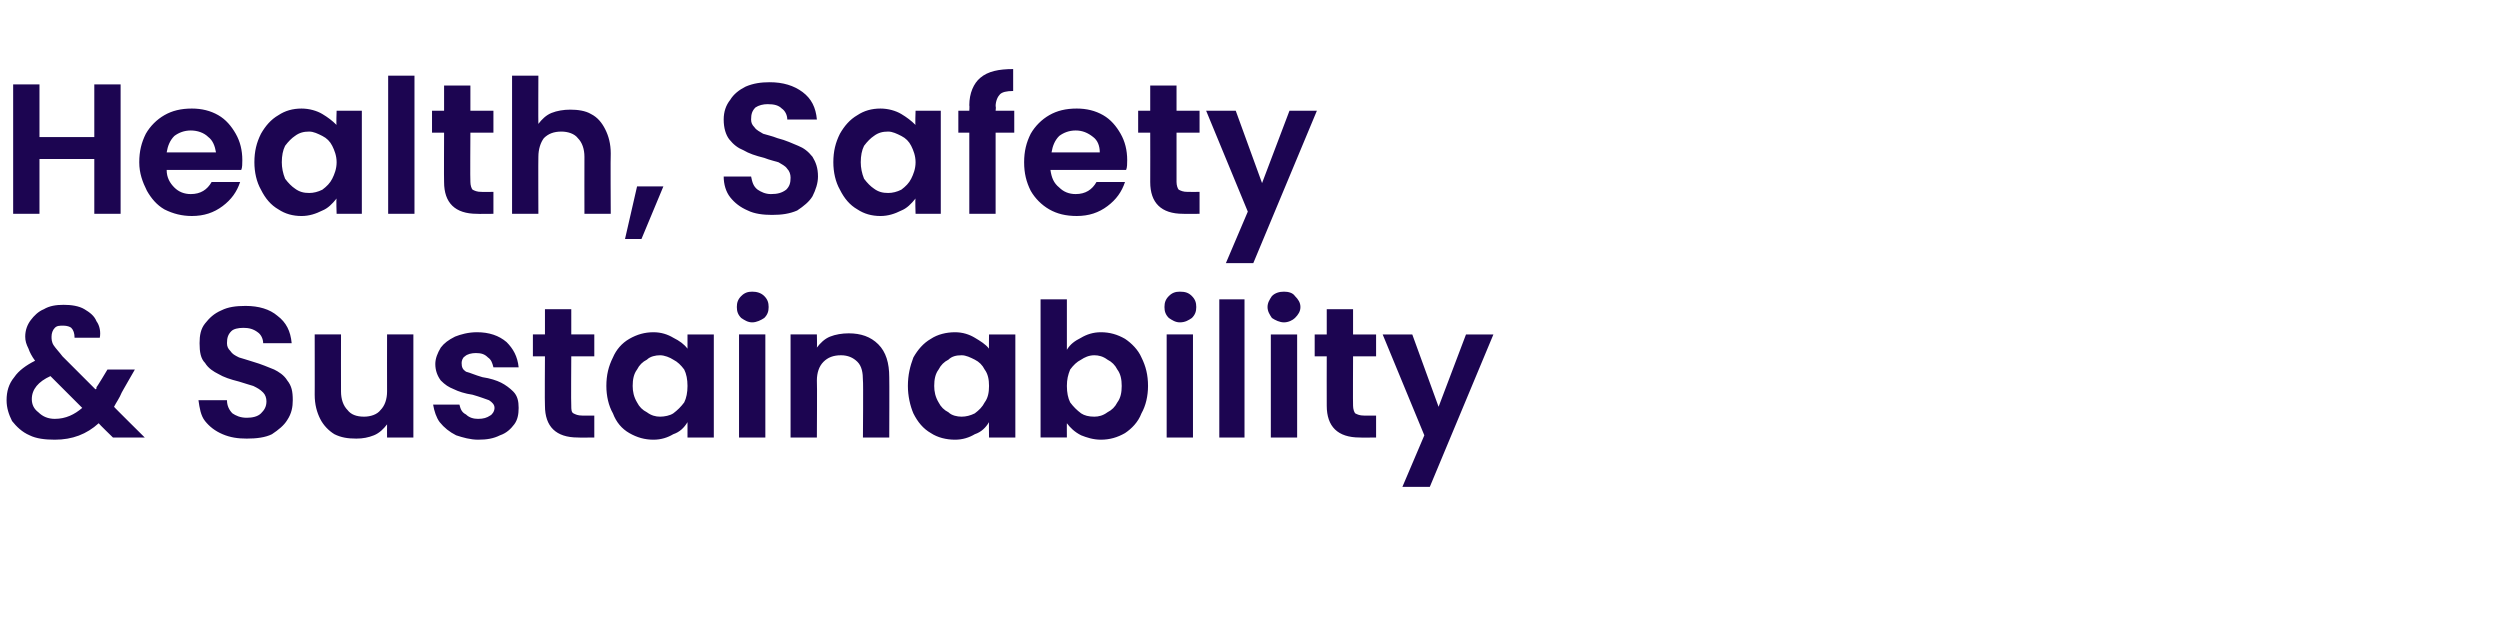 <?xml version="1.0" standalone="no"?><!DOCTYPE svg PUBLIC "-//W3C//DTD SVG 1.1//EN" "http://www.w3.org/Graphics/SVG/1.1/DTD/svg11.dtd"><svg xmlns="http://www.w3.org/2000/svg" version="1.1" width="228px" height="56.9px" viewBox="0 -3 228 56.9" style="top:-3px"><desc>SM_Health and S</desc><defs/><g id="Polygon67578"><path d="m10.3 36.9c0 0-1.29-1.25-1.3-1.3c-1.1 1-2.4 1.5-4 1.5c-.9 0-1.7-.1-2.3-.4c-.7-.3-1.2-.8-1.6-1.3c-.3-.6-.5-1.2-.5-1.9c0-.8.2-1.5.7-2.1c.4-.6 1.1-1.1 1.9-1.5c-.3-.4-.5-.8-.6-1.1c-.2-.4-.3-.7-.3-1.1c0-.6.2-1.1.5-1.5c.3-.4.7-.8 1.2-1c.5-.3 1.1-.4 1.8-.4c.7 0 1.4.1 1.9.4c.5.3.9.6 1.1 1.1c.3.4.4 1 .3 1.5c0 0-2.3 0-2.3 0c0-.4-.1-.7-.3-.9c-.1-.1-.4-.2-.7-.2c-.4 0-.6 0-.8.2c-.2.2-.3.5-.3.8c0 .2 0 .5.2.8c.2.3.5.6.8 1c0 0 3 3 3 3c.1 0 .1-.1.1-.1c0 0 0 0 0-.1c.02.05 1-1.6 1-1.6l2.5 0c0 0-1.22 2.12-1.2 2.1c-.2.5-.5.9-.7 1.3c-.05-.02 2.8 2.8 2.8 2.8l-2.9 0zm-5.3-1.7c1 0 1.8-.4 2.5-1c0 0-2.9-2.9-2.9-2.9c-1.1.5-1.7 1.2-1.7 2.1c0 .5.2.9.6 1.2c.4.4.9.6 1.5.6c0 0 0 0 0 0zm17.5 1.8c-.8 0-1.5-.1-2.2-.4c-.7-.3-1.2-.7-1.6-1.2c-.4-.5-.5-1.2-.6-1.9c0 0 2.6 0 2.6 0c0 .5.2.9.5 1.2c.3.2.7.4 1.3.4c.5 0 1-.1 1.3-.4c.3-.3.5-.6.5-1.1c0-.3-.1-.6-.3-.8c-.3-.3-.5-.4-.9-.6c-.3-.1-.7-.2-1.3-.4c-.8-.2-1.4-.4-1.9-.7c-.4-.2-.9-.5-1.2-1c-.4-.4-.5-1-.5-1.8c0-.7.1-1.3.5-1.8c.4-.5.8-.9 1.5-1.2c.6-.3 1.3-.4 2.2-.4c1.2 0 2.2.3 2.9.9c.8.6 1.2 1.4 1.3 2.5c0 0-2.6 0-2.6 0c0-.4-.2-.8-.5-1c-.4-.3-.8-.4-1.3-.4c-.5 0-.9.1-1.1.3c-.3.3-.4.6-.4 1.1c0 .3.1.5.3.7c.2.3.4.4.8.6c.3.1.7.2 1.3.4c.7.2 1.4.5 1.9.7c.4.2.9.5 1.2 1c.4.5.5 1 .5 1.8c0 .6-.1 1.2-.5 1.8c-.3.5-.8.9-1.4 1.3c-.6.3-1.4.4-2.3.4c0 0 0 0 0 0zm15.2-9.5l0 9.4l-2.4 0c0 0-.01-1.17 0-1.2c-.3.4-.7.8-1.2 1c-.5.2-1 .3-1.6.3c-.8 0-1.4-.1-2-.4c-.5-.3-1-.8-1.3-1.4c-.3-.6-.5-1.3-.5-2.2c.01.03 0-5.5 0-5.5l2.4 0c0 0-.01 5.19 0 5.2c0 .7.2 1.3.6 1.7c.3.4.8.6 1.5.6c.6 0 1.2-.2 1.5-.6c.4-.4.6-1 .6-1.7c-.01-.01 0-5.2 0-5.2l2.4 0zm5.9 9.6c-.7 0-1.4-.2-2-.4c-.6-.3-1.1-.7-1.5-1.2c-.3-.4-.5-1-.6-1.6c0 0 2.4 0 2.4 0c.1.4.2.7.6.9c.3.3.7.4 1.1.4c.5 0 .8-.1 1.1-.3c.2-.1.4-.4.4-.7c0-.3-.2-.5-.5-.7c-.3-.1-.8-.3-1.5-.5c-.7-.1-1.3-.3-1.7-.5c-.5-.2-.8-.4-1.2-.8c-.3-.4-.5-.9-.5-1.5c0-.5.2-1 .5-1.5c.3-.4.7-.7 1.3-1c.5-.2 1.2-.4 2-.4c1.1 0 2 .3 2.7.9c.6.6 1 1.3 1.1 2.3c0 0-2.3 0-2.3 0c-.1-.4-.2-.7-.5-.9c-.3-.3-.6-.4-1.1-.4c-.4 0-.8.1-1 .3c-.2.1-.3.4-.3.6c0 .4.1.6.4.8c.4.1.8.3 1.5.5c.7.1 1.3.3 1.7.5c.4.2.8.5 1.1.8c.4.4.5.9.5 1.5c0 .6-.1 1.1-.4 1.5c-.3.4-.7.8-1.3 1c-.6.3-1.2.4-2 .4c0 0 0 0 0 0zm8.5-7.6c0 0-.03 4.51 0 4.5c0 .3 0 .6.2.7c.2.1.4.2.8.2c-.03.01 1.1 0 1.1 0l0 2c0 0-1.52.02-1.5 0c-2 0-3-1-3-2.9c-.03 0 0-4.5 0-4.5l-1.1 0l0-2l1.1 0l0-2.3l2.4 0l0 2.3l2.1 0l0 2l-2.1 0zm3.2 2.7c0-1 .2-1.8.6-2.6c.3-.7.8-1.3 1.5-1.7c.7-.4 1.4-.6 2.2-.6c.7 0 1.3.2 1.8.5c.6.3 1 .6 1.3 1c0 .05 0-1.3 0-1.3l2.4 0l0 9.4l-2.4 0c0 0 0-1.36 0-1.4c-.3.5-.7.9-1.3 1.1c-.5.3-1.1.5-1.8.5c-.8 0-1.5-.2-2.2-.6c-.7-.4-1.2-1-1.5-1.8c-.4-.7-.6-1.6-.6-2.5c0 0 0 0 0 0zm7.4 0c0-.6-.1-1.1-.3-1.5c-.3-.4-.6-.7-1-.9c-.3-.2-.8-.4-1.2-.4c-.4 0-.9.1-1.2.4c-.4.2-.7.5-.9.9c-.3.4-.4.9-.4 1.5c0 .5.1 1 .4 1.5c.2.4.5.7.9.9c.4.3.8.4 1.2.4c.4 0 .9-.1 1.2-.3c.4-.3.7-.6 1-1c.2-.4.3-.9.3-1.5c0 0 0 0 0 0zm5.9-5.8c-.4 0-.7-.2-1-.4c-.3-.3-.4-.6-.4-1c0-.4.1-.7.4-1c.3-.3.6-.4 1-.4c.4 0 .8.1 1.1.4c.3.3.4.6.4 1c0 .4-.1.7-.4 1c-.3.2-.7.4-1.1.4c0 0 0 0 0 0zm1.2 1.1l0 9.4l-2.4 0l0-9.4l2.4 0zm7.6-.1c1.1 0 2 .3 2.7 1c.7.7 1 1.7 1 3c.02 0 0 5.5 0 5.5l-2.4 0c0 0 .04-5.18 0-5.2c0-.7-.1-1.3-.5-1.7c-.4-.4-.9-.6-1.5-.6c-.7 0-1.2.2-1.6.6c-.4.4-.6 1-.6 1.7c.03.02 0 5.2 0 5.2l-2.4 0l0-9.4l2.4 0c0 0 .03 1.18 0 1.2c.3-.4.7-.8 1.2-1c.5-.2 1.1-.3 1.7-.3c0 0 0 0 0 0zm5.4 4.8c0-1 .2-1.8.5-2.6c.4-.7.9-1.3 1.6-1.7c.6-.4 1.4-.6 2.2-.6c.7 0 1.3.2 1.8.5c.5.3 1 .6 1.3 1c-.02.05 0-1.3 0-1.3l2.4 0l0 9.4l-2.4 0c0 0-.02-1.36 0-1.4c-.3.5-.7.9-1.3 1.1c-.5.3-1.1.5-1.8.5c-.8 0-1.6-.2-2.2-.6c-.7-.4-1.2-1-1.6-1.8c-.3-.7-.5-1.6-.5-2.5c0 0 0 0 0 0zm7.4 0c0-.6-.1-1.1-.4-1.5c-.2-.4-.5-.7-.9-.9c-.4-.2-.8-.4-1.2-.4c-.5 0-.9.1-1.2.4c-.4.2-.7.5-.9.9c-.3.4-.4.9-.4 1.5c0 .5.1 1 .4 1.5c.2.4.5.7.9.9c.3.3.8.4 1.2.4c.4 0 .8-.1 1.2-.3c.4-.3.7-.6.9-1c.3-.4.4-.9.4-1.5c0 0 0 0 0 0zm7.1-3.3c.3-.5.7-.8 1.3-1.1c.5-.3 1.1-.5 1.8-.5c.8 0 1.5.2 2.2.6c.6.4 1.2 1 1.5 1.7c.4.8.6 1.6.6 2.6c0 .9-.2 1.8-.6 2.5c-.3.8-.9 1.4-1.5 1.8c-.7.4-1.4.6-2.2.6c-.7 0-1.3-.2-1.8-.4c-.6-.3-1-.7-1.3-1.1c-.01-.02 0 1.3 0 1.3l-2.4 0l0-12.6l2.4 0l0 4.6c0 0-.01-.02 0 0zm5 3.3c0-.6-.1-1.1-.4-1.5c-.2-.4-.5-.7-.9-.9c-.4-.3-.8-.4-1.2-.4c-.5 0-.9.2-1.2.4c-.4.2-.7.5-1 .9c-.2.5-.3.9-.3 1.5c0 .6.1 1.1.3 1.5c.3.4.6.7 1 1c.3.2.7.3 1.2.3c.4 0 .8-.1 1.2-.4c.4-.2.7-.5.9-.9c.3-.4.4-.9.4-1.5c0 0 0 0 0 0zm5.3-5.8c-.4 0-.7-.2-1-.4c-.3-.3-.4-.6-.4-1c0-.4.1-.7.4-1c.3-.3.6-.4 1-.4c.5 0 .8.1 1.1.4c.3.3.4.6.4 1c0 .4-.1.7-.4 1c-.3.2-.6.4-1.1.4c0 0 0 0 0 0zm1.2 1.1l0 9.4l-2.4 0l0-9.4l2.4 0zm4.7-3.2l0 12.6l-2.3 0l0-12.6l2.3 0zm3.6 2.1c-.4 0-.8-.2-1.1-.4c-.2-.3-.4-.6-.4-1c0-.4.2-.7.4-1c.3-.3.7-.4 1.1-.4c.4 0 .8.1 1 .4c.3.3.5.6.5 1c0 .4-.2.7-.5 1c-.2.2-.6.4-1 .4c0 0 0 0 0 0zm1.2 1.1l0 9.4l-2.4 0l0-9.4l2.4 0zm5.1 2c0 0-.02 4.51 0 4.5c0 .3.1.6.2.7c.2.1.4.2.8.2c-.01.01 1.1 0 1.1 0l0 2c0 0-1.5.02-1.5 0c-2 0-3-1-3-2.9c-.01 0 0-4.5 0-4.5l-1.1 0l0-2l1.1 0l0-2.3l2.4 0l0 2.3l2.1 0l0 2l-2.1 0zm12.8-2l-5.8 13.9l-2.5 0l2-4.7l-3.8-9.2l2.7 0l2.4 6.6l2.5-6.6l2.5 0z" stroke="none" fill="#1c0551"/></g><g id="Polygon67577"><path d="m11 4.7l0 11.8l-2.4 0l0-5l-5 0l0 5l-2.4 0l0-11.8l2.4 0l0 4.8l5 0l0-4.8l2.4 0zm11.1 6.9c0 .3 0 .7-.1.9c0 0-6.8 0-6.8 0c0 .7.3 1.2.7 1.6c.4.4.9.6 1.5.6c.9 0 1.5-.4 1.9-1.1c0 0 2.6 0 2.6 0c-.3.9-.8 1.6-1.6 2.2c-.8.6-1.7.9-2.8.9c-.9 0-1.7-.2-2.5-.6c-.7-.4-1.2-1-1.6-1.7c-.4-.8-.7-1.6-.7-2.6c0-1 .2-1.8.6-2.6c.4-.7 1-1.3 1.7-1.7c.7-.4 1.5-.6 2.5-.6c.9 0 1.7.2 2.4.6c.7.4 1.2 1 1.6 1.7c.4.7.6 1.5.6 2.4c0 0 0 0 0 0zm-2.4-.7c-.1-.6-.3-1.1-.7-1.4c-.4-.4-1-.6-1.6-.6c-.6 0-1.1.2-1.5.5c-.4.4-.6.9-.7 1.5c0 0 4.5 0 4.5 0zm3.5.9c0-1 .2-1.8.6-2.6c.4-.7.9-1.3 1.6-1.7c.6-.4 1.3-.6 2.1-.6c.7 0 1.4.2 1.9.5c.5.3.9.6 1.3 1c-.05.05 0-1.3 0-1.3l2.3 0l0 9.4l-2.3 0c0 0-.05-1.36 0-1.4c-.4.5-.8.9-1.3 1.1c-.6.3-1.2.5-1.9.5c-.8 0-1.5-.2-2.1-.6c-.7-.4-1.2-1-1.6-1.8c-.4-.7-.6-1.6-.6-2.5c0 0 0 0 0 0zm7.5 0c0-.6-.2-1.1-.4-1.5c-.2-.4-.5-.7-.9-.9c-.4-.2-.8-.4-1.2-.4c-.5 0-.9.1-1.3.4c-.3.2-.6.5-.9.9c-.2.4-.3.9-.3 1.5c0 .5.1 1 .3 1.5c.3.4.6.7.9.9c.4.3.8.4 1.3.4c.4 0 .8-.1 1.2-.3c.4-.3.7-.6.9-1c.2-.4.4-.9.4-1.5c0 0 0 0 0 0zm7.1-7.9l0 12.6l-2.4 0l0-12.6l2.4 0zm5.1 5.2c0 0-.03 4.51 0 4.5c0 .3.1.6.2.7c.2.1.4.2.8.2c-.02.01 1.1 0 1.1 0l0 2c0 0-1.51.02-1.5 0c-2 0-3-1-3-2.9c-.02 0 0-4.5 0-4.5l-1.1 0l0-2l1.1 0l0-2.3l2.4 0l0 2.3l2.1 0l0 2l-2.1 0zm9.1-2.1c.7 0 1.4.1 1.9.4c.6.3 1 .8 1.3 1.4c.3.6.5 1.3.5 2.2c-.03 0 0 5.5 0 5.5l-2.4 0c0 0-.01-5.18 0-5.2c0-.7-.2-1.3-.6-1.7c-.3-.4-.9-.6-1.5-.6c-.7 0-1.2.2-1.6.6c-.3.4-.5 1-.5 1.7c-.02.02 0 5.2 0 5.2l-2.4 0l0-12.6l2.4 0c0 0-.02 4.38 0 4.4c.3-.4.7-.8 1.2-1c.5-.2 1.1-.3 1.7-.3c0 0 0 0 0 0zm8.5 7l-2 4.8l-1.5 0l1.1-4.8l2.4 0zm9.9 2.6c-.8 0-1.6-.1-2.2-.4c-.7-.3-1.2-.7-1.6-1.2c-.4-.5-.6-1.2-.6-1.9c0 0 2.5 0 2.5 0c.1.5.2.9.6 1.2c.3.2.7.4 1.2.4c.6 0 1-.1 1.4-.4c.3-.3.4-.6.4-1.1c0-.3-.1-.6-.3-.8c-.2-.3-.5-.4-.8-.6c-.3-.1-.8-.2-1.3-.4c-.8-.2-1.4-.4-1.9-.7c-.5-.2-.9-.5-1.3-1c-.3-.4-.5-1-.5-1.8c0-.7.2-1.3.6-1.8c.3-.5.8-.9 1.4-1.2c.7-.3 1.4-.4 2.2-.4c1.2 0 2.2.3 3 .9c.8.6 1.2 1.4 1.3 2.5c0 0-2.7 0-2.7 0c0-.4-.2-.8-.5-1c-.3-.3-.7-.4-1.3-.4c-.4 0-.8.1-1.1.3c-.3.3-.4.6-.4 1.1c0 .3.1.5.3.7c.2.3.5.4.8.6c.3.1.8.2 1.3.4c.8.2 1.4.5 1.9.7c.5.2.9.5 1.3 1c.3.5.5 1 .5 1.8c0 .6-.2 1.2-.5 1.8c-.3.5-.8.9-1.4 1.3c-.7.3-1.4.4-2.3.4c0 0 0 0 0 0zm5.6-4.8c0-1 .2-1.8.6-2.6c.4-.7.9-1.3 1.6-1.7c.6-.4 1.3-.6 2.1-.6c.7 0 1.4.2 1.9.5c.5.3.9.6 1.3 1c-.05.05 0-1.3 0-1.3l2.3 0l0 9.4l-2.3 0c0 0-.05-1.36 0-1.4c-.4.5-.8.9-1.3 1.1c-.6.3-1.2.5-1.9.5c-.8 0-1.5-.2-2.1-.6c-.7-.4-1.2-1-1.6-1.8c-.4-.7-.6-1.6-.6-2.5c0 0 0 0 0 0zm7.5 0c0-.6-.2-1.1-.4-1.5c-.2-.4-.5-.7-.9-.9c-.4-.2-.8-.4-1.2-.4c-.5 0-.9.1-1.3.4c-.3.2-.6.5-.9.9c-.2.4-.3.9-.3 1.5c0 .5.1 1 .3 1.5c.3.4.6.7.9.9c.4.3.8.4 1.3.4c.4 0 .8-.1 1.2-.3c.4-.3.7-.6.9-1c.2-.4.4-.9.4-1.5c0 0 0 0 0 0zm9-2.7l-1.7 0l0 7.4l-2.4 0l0-7.4l-1 0l0-2l1 0c0 0 .03-.47 0-.5c0-1.1.4-2 1-2.5c.7-.6 1.7-.8 3-.8c0 0 0 2 0 2c-.6 0-1 .1-1.2.3c-.2.2-.4.6-.4 1.1c.05.01 0 .4 0 .4l1.7 0l0 2zm10.3 2.5c0 .3 0 .7-.1.9c0 0-6.9 0-6.9 0c.1.7.3 1.2.8 1.6c.4.4.9.6 1.5.6c.9 0 1.5-.4 1.9-1.1c0 0 2.6 0 2.6 0c-.3.9-.8 1.6-1.6 2.2c-.8.6-1.7.9-2.8.9c-1 0-1.8-.2-2.5-.6c-.7-.4-1.3-1-1.7-1.7c-.4-.8-.6-1.6-.6-2.6c0-1 .2-1.8.6-2.6c.4-.7 1-1.3 1.7-1.7c.7-.4 1.5-.6 2.5-.6c.9 0 1.7.2 2.4.6c.7.4 1.2 1 1.6 1.7c.4.7.6 1.5.6 2.4c0 0 0 0 0 0zm-2.5-.7c0-.6-.2-1.1-.6-1.4c-.5-.4-1-.6-1.6-.6c-.6 0-1.1.2-1.5.5c-.4.4-.6.9-.7 1.5c0 0 4.4 0 4.4 0zm7-1.8c0 0 0 4.51 0 4.5c0 .3.1.6.2.7c.2.1.4.2.8.2c.01.01 1.1 0 1.1 0l0 2c0 0-1.49.02-1.5 0c-2 0-3-1-3-2.9c.01 0 0-4.5 0-4.5l-1.1 0l0-2l1.1 0l0-2.3l2.4 0l0 2.3l2.1 0l0 2l-2.1 0zm12.8-2l-5.8 13.9l-2.5 0l2-4.7l-3.8-9.2l2.7 0l2.4 6.6l2.5-6.6l2.5 0z" stroke="none" fill="#1c0551"/></g></svg>